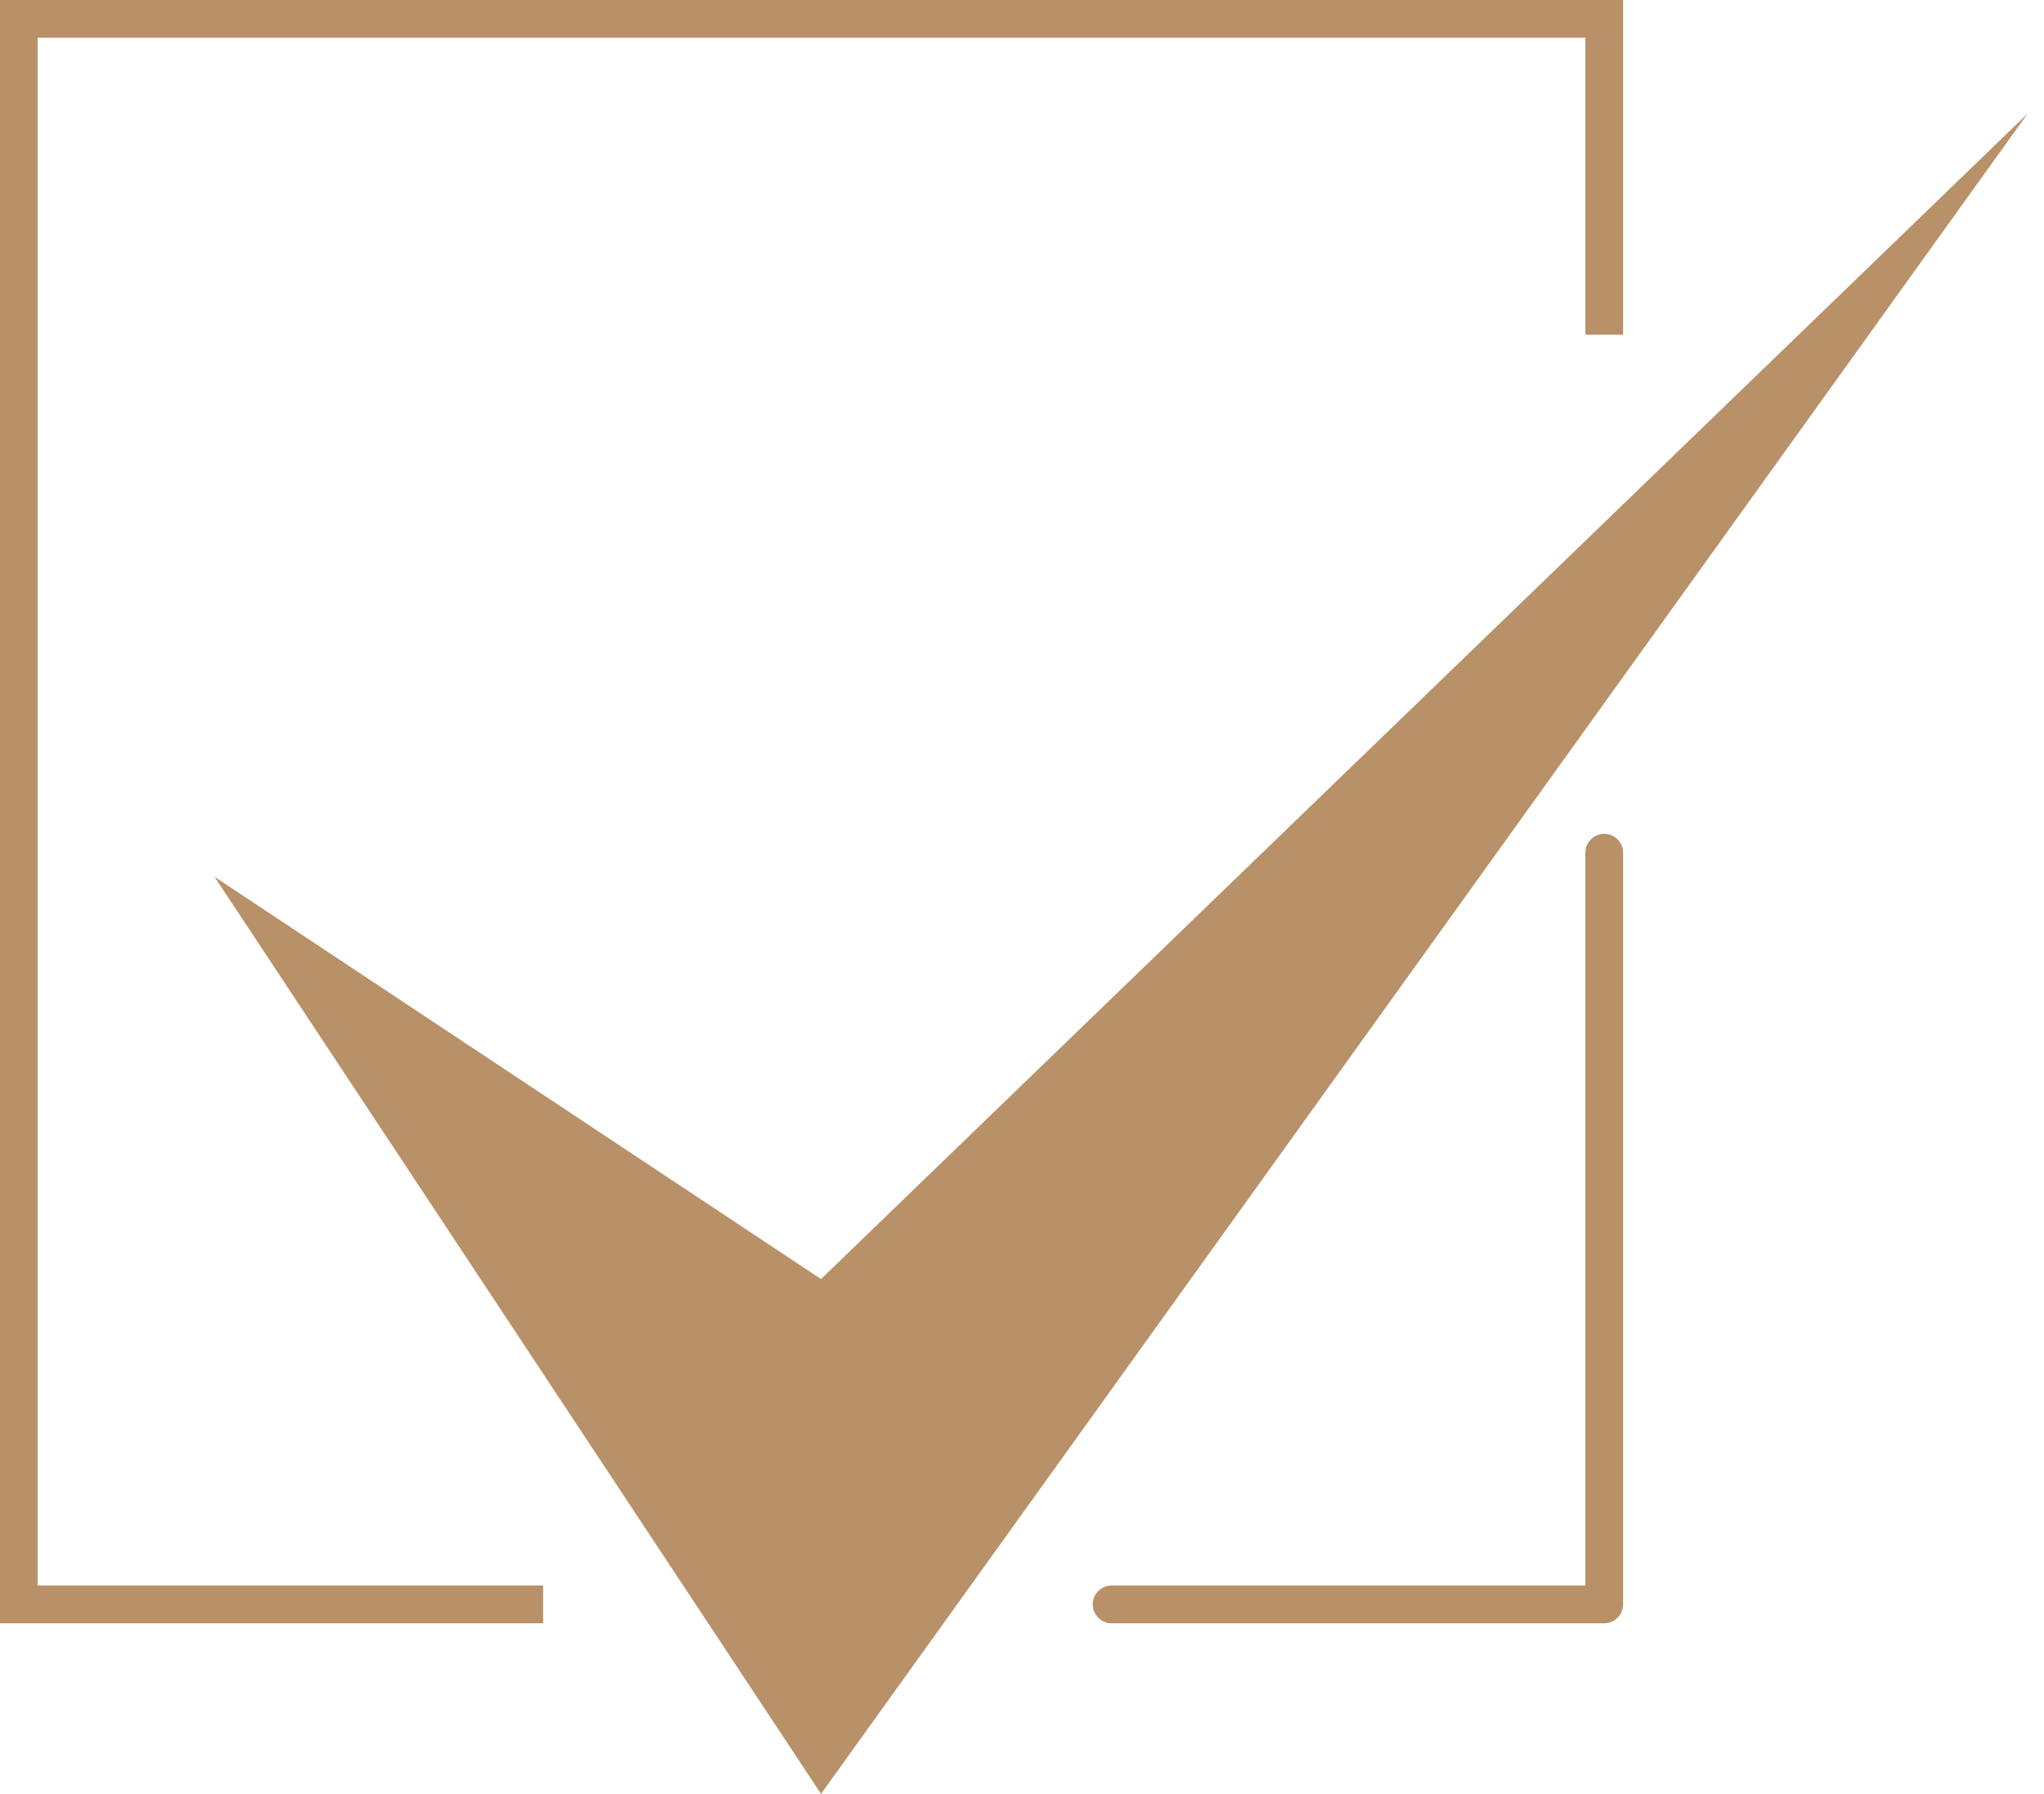 <svg xmlns="http://www.w3.org/2000/svg" width="49" height="43" viewBox="0 0 49 43">
  <path fill="#B99169" fill-rule="evenodd" d="M48.607,3.515 L19.682,43.792 L5.142,21.808 L19.682,31.451 L48.607,3.515 Z M38.91,0.792 L38.91,8.815 L38.005,8.815 L38.005,1.696 L0.904,1.696 L0.904,38.797 L13.02,38.797 L13.02,39.702 L0,39.702 L0,0.792 L38.91,0.792 Z M38.458,20.779 C38.707,20.779 38.91,20.981 38.91,21.231 L38.91,39.249 C38.91,39.499 38.707,39.702 38.458,39.702 L26.647,39.702 C26.397,39.702 26.195,39.499 26.195,39.249 C26.195,39 26.397,38.797 26.647,38.797 L38.005,38.797 L38.005,21.231 C38.005,20.981 38.208,20.779 38.458,20.779 Z" transform="translate(0 -.792)"/>
</svg>
